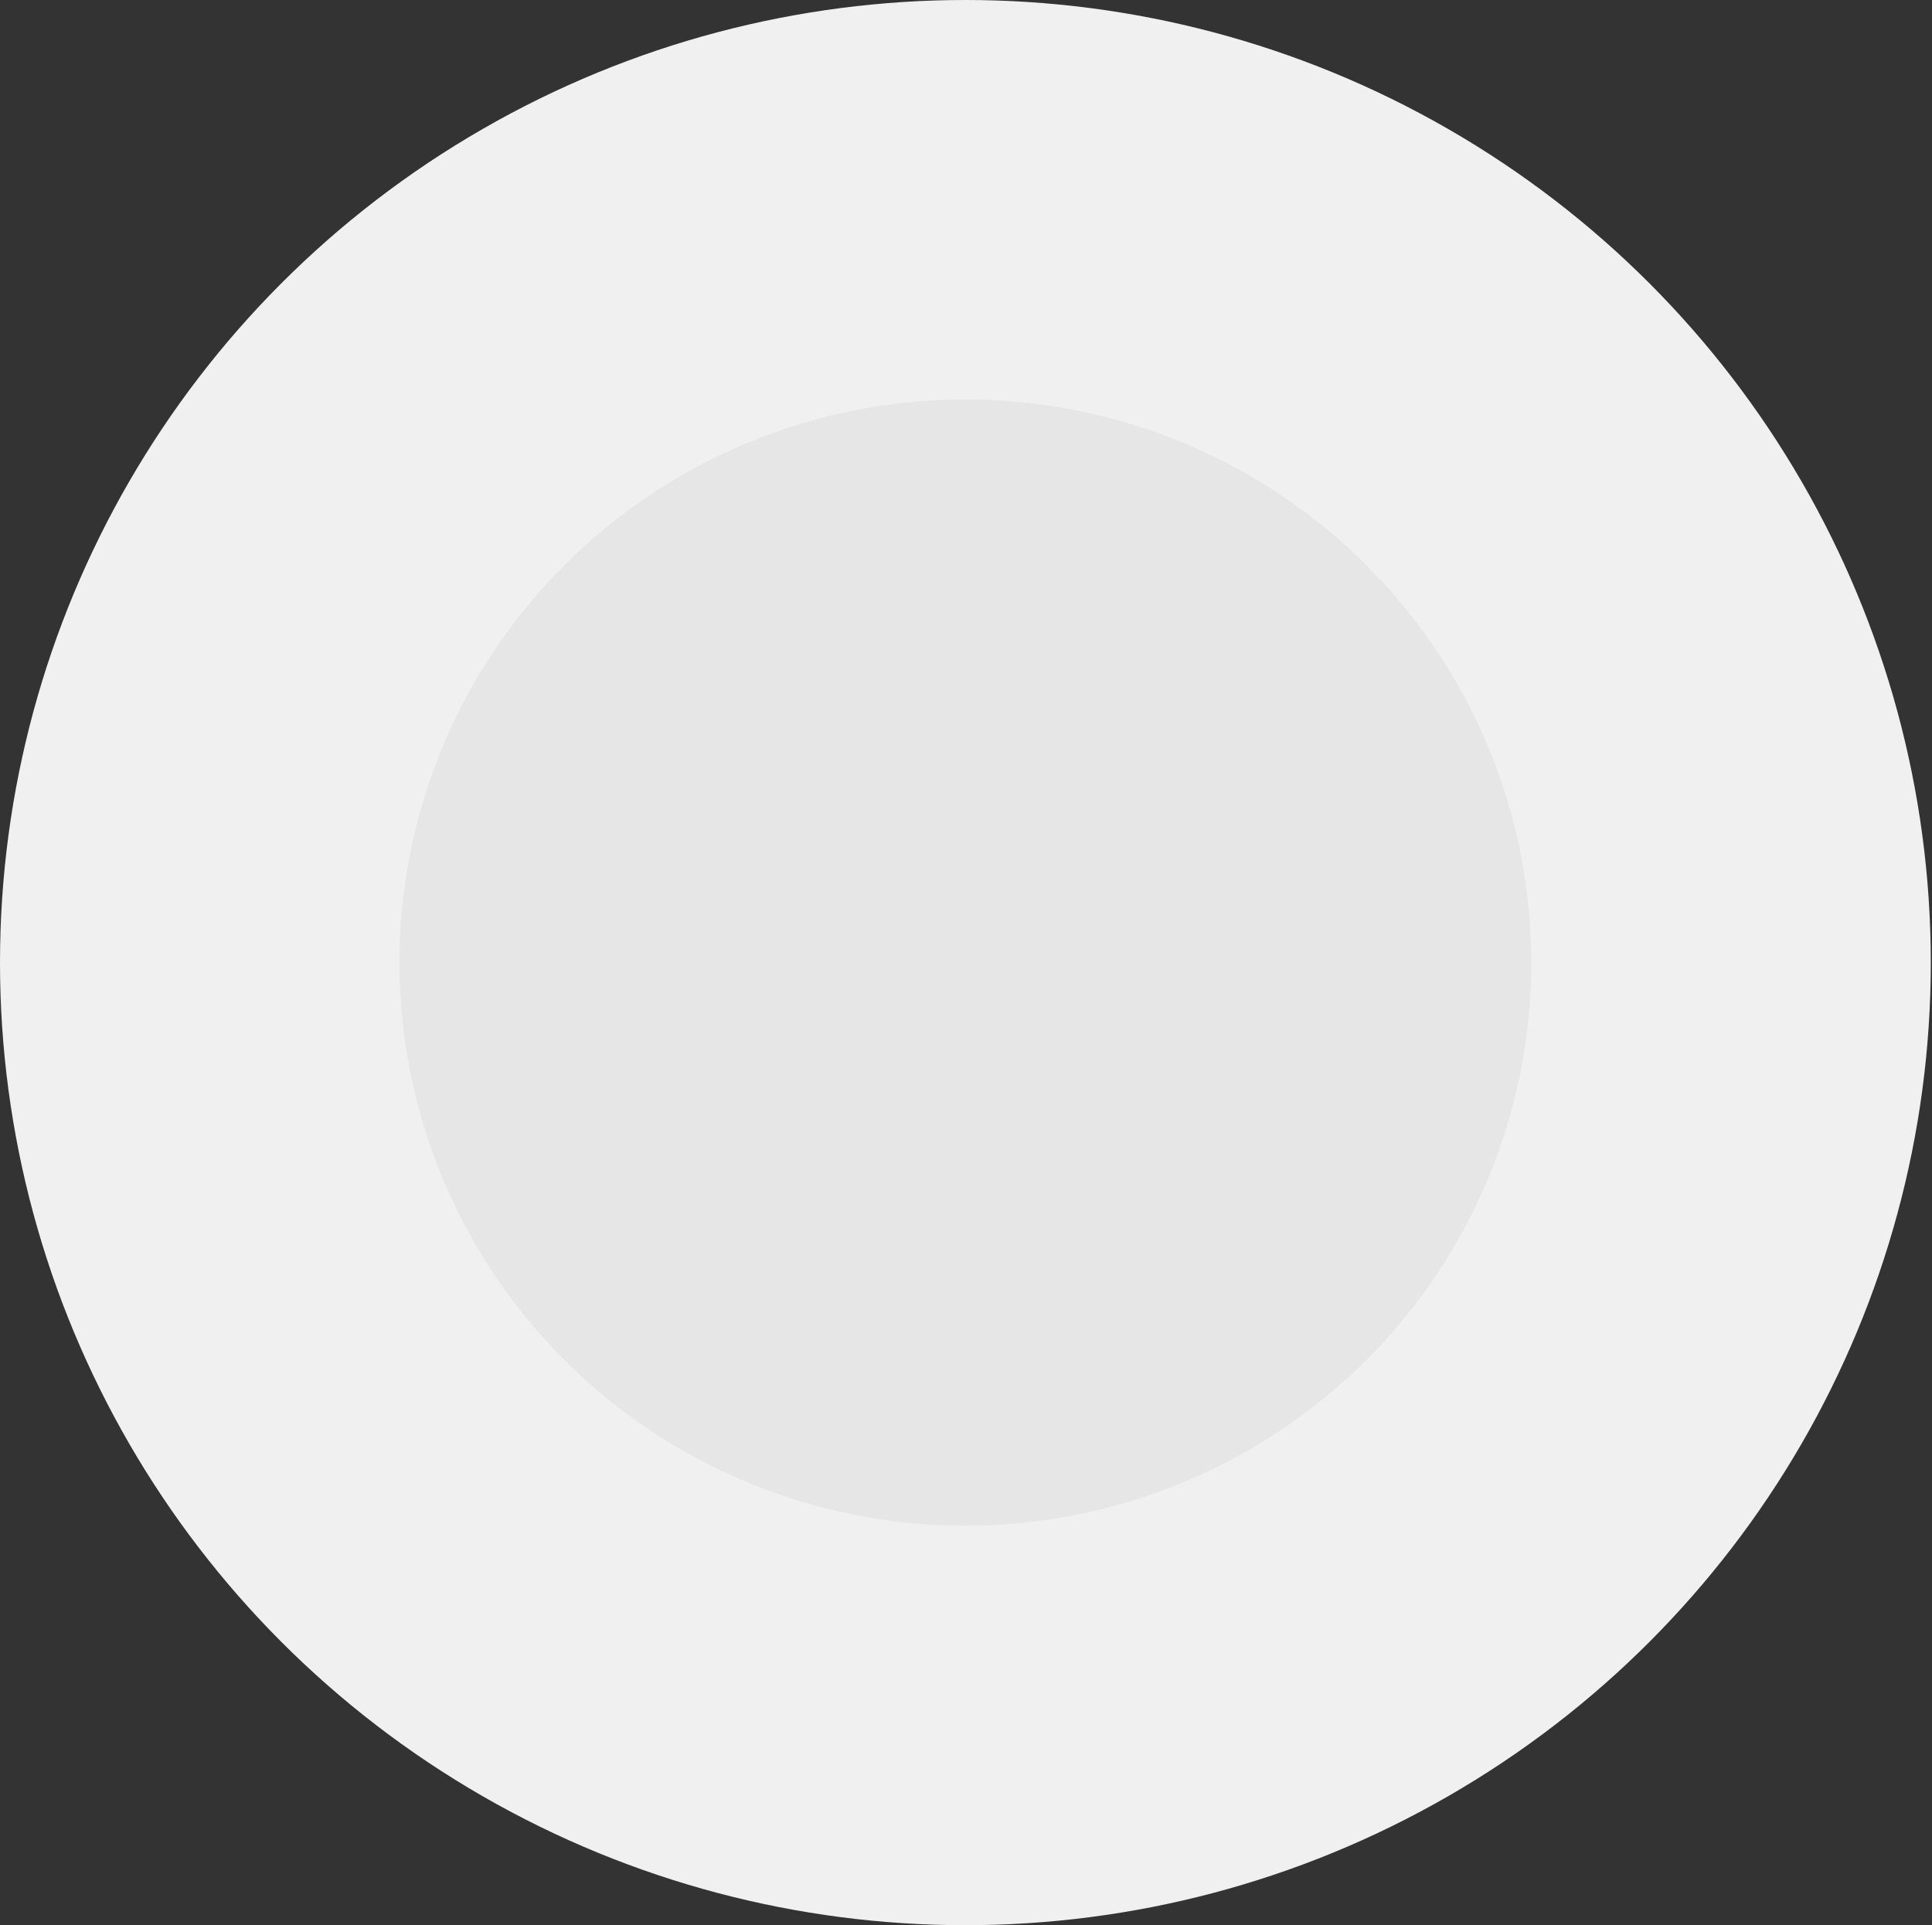 <?xml version="1.0" encoding="UTF-8"?> <svg xmlns="http://www.w3.org/2000/svg" width="286" height="285" viewBox="0 0 286 285" fill="none"><rect x="0" y="0" width="286" height="285" fill="#333333" stroke="none"/> <ellipse cx="142.911" cy="142.5" rx="142.911" ry="142.5" fill="#F0F0F0"></ellipse> <ellipse cx="142.911" cy="142.5" rx="83.775" ry="83.365" fill="#E6E6E6"></ellipse> </svg> 